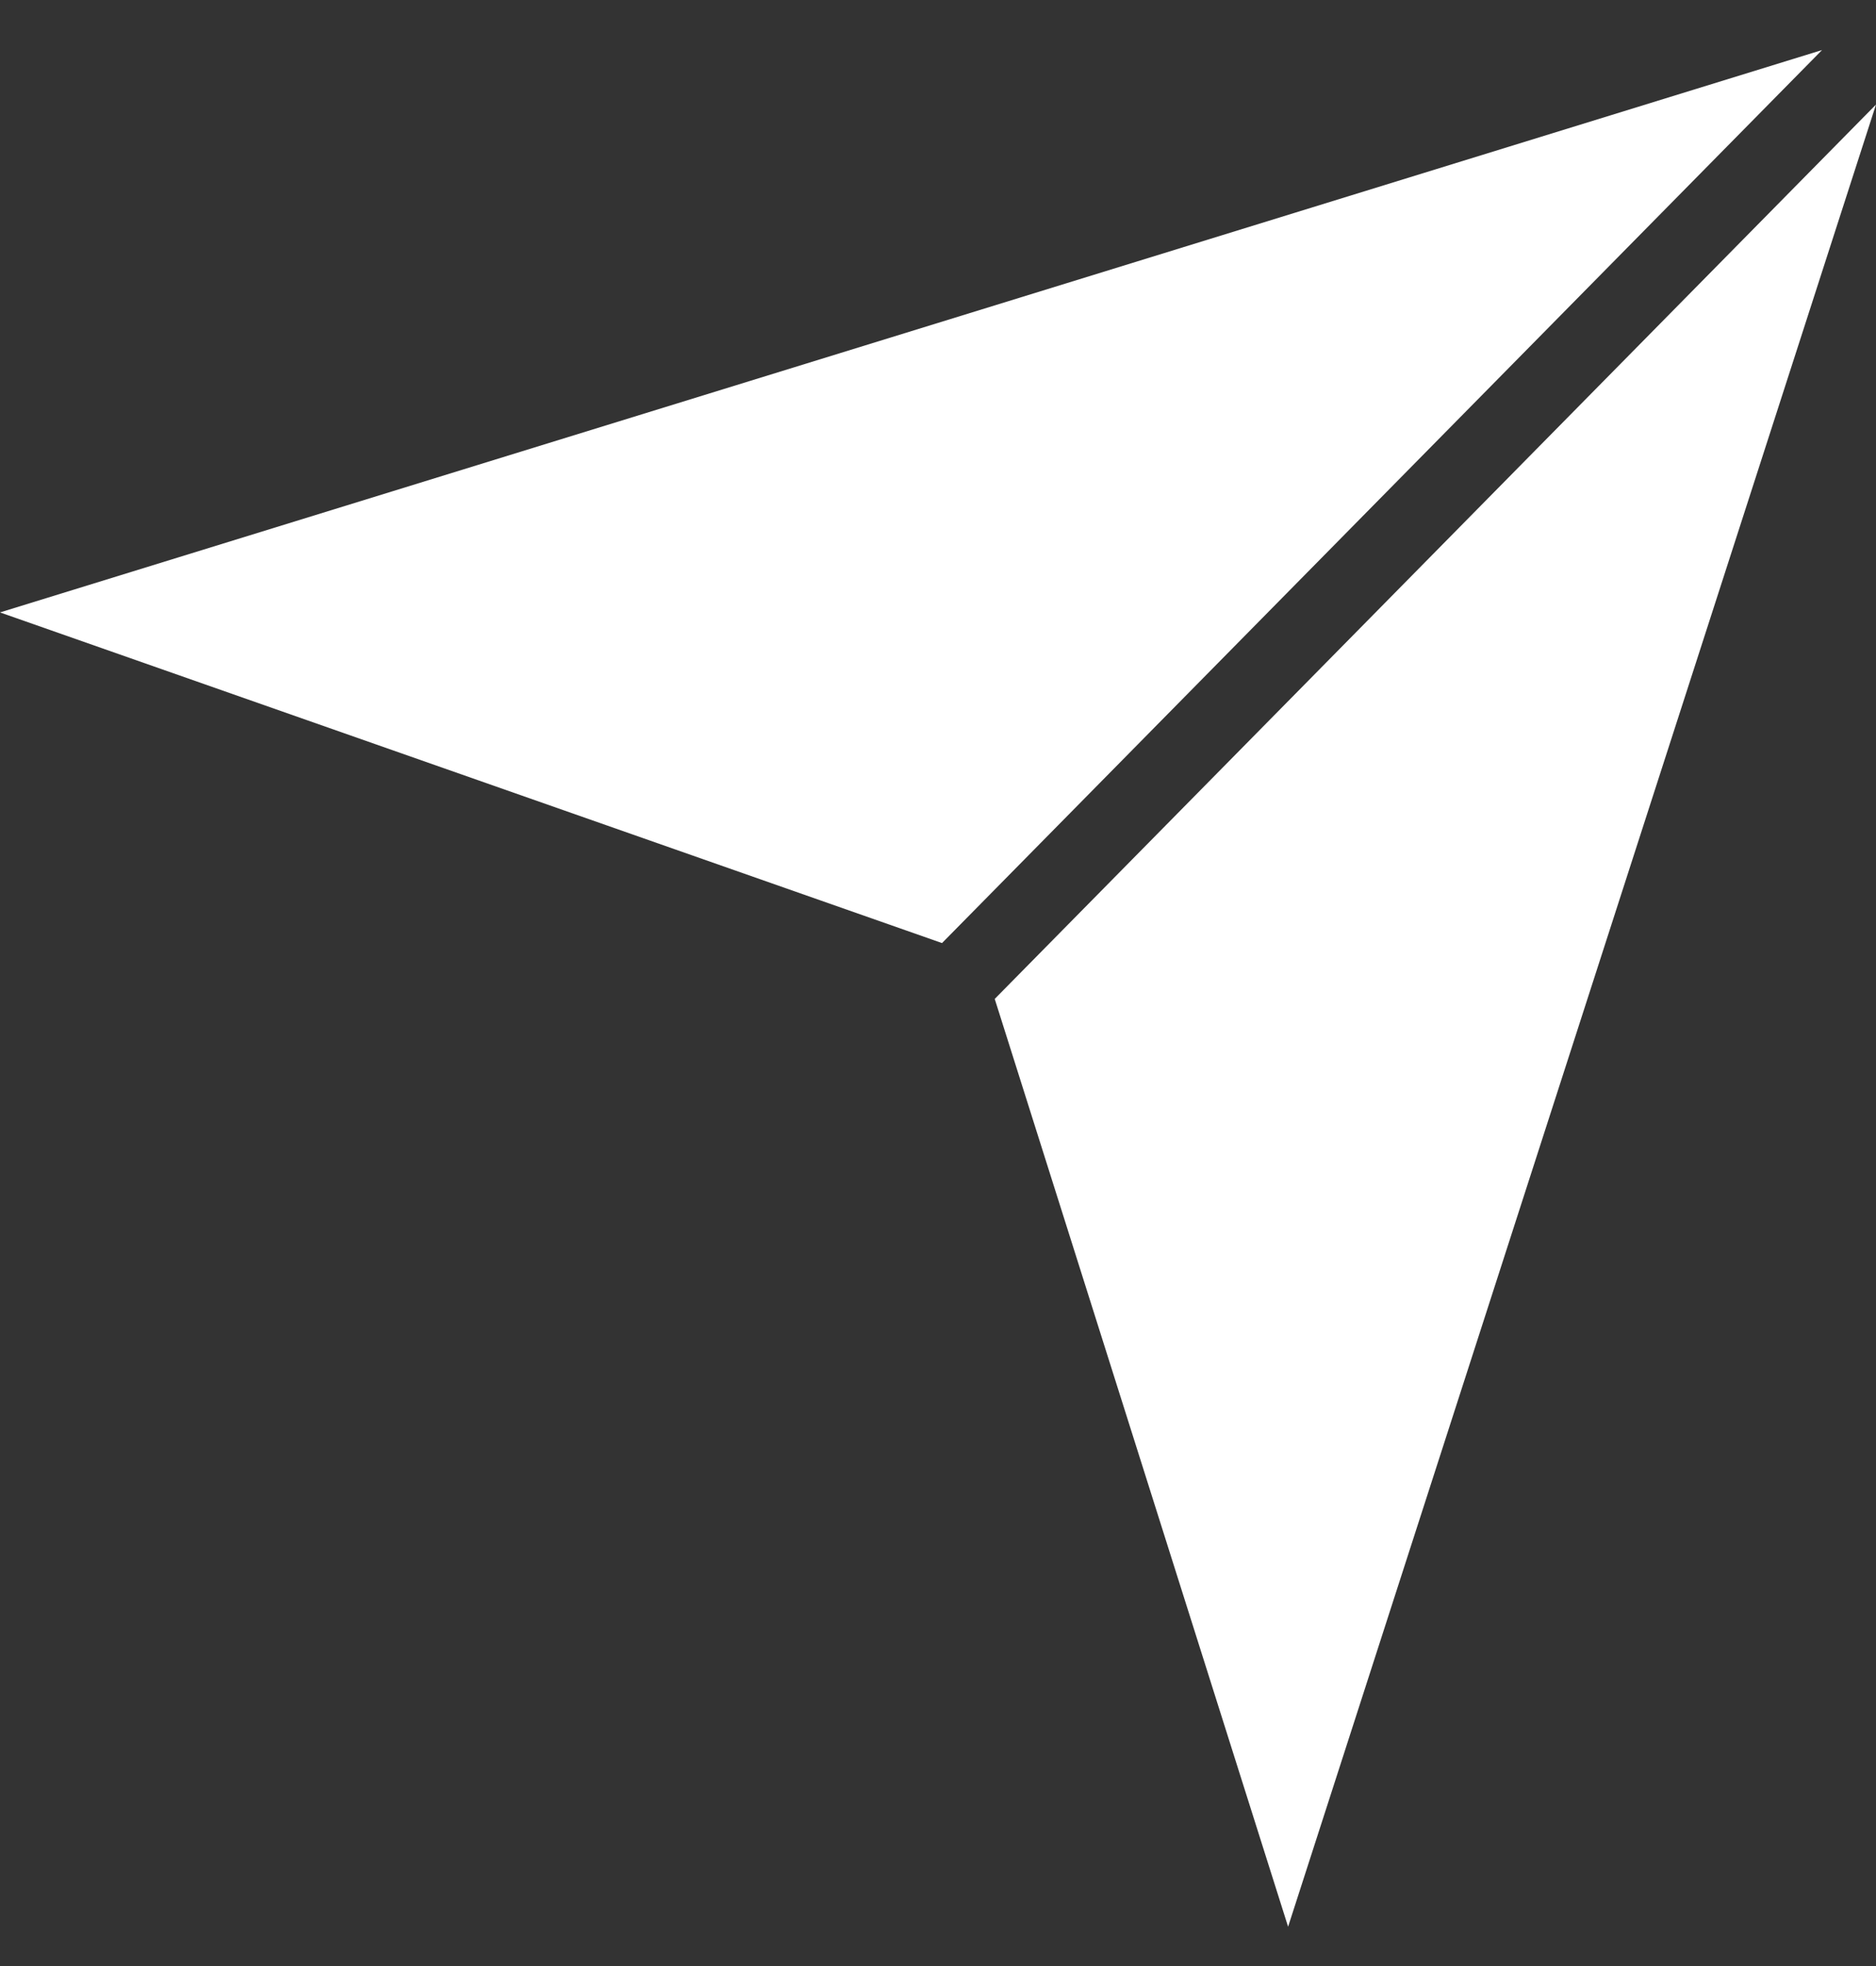 <svg width="21" height="22" viewBox="0 0 21 22" fill="none" xmlns="http://www.w3.org/2000/svg">
<rect x="0" y="0" width="21" height="22" fill="#333333" stroke="none"/>
<g clip-path="url(#clip0_34_191)">
<path d="M11.135 11.178L14.419 21.56L21 1.17L11.135 11.178Z" fill="white"/>
<path d="M20.396 0.56L0 6.853L10.545 10.553L20.396 0.56Z" fill="white"/>
</g>
<defs>
<clipPath id="clip0_34_191">
<rect width="21" height="21" fill="white" transform="translate(0 0.56)"/>
</clipPath>
</defs>
</svg>
